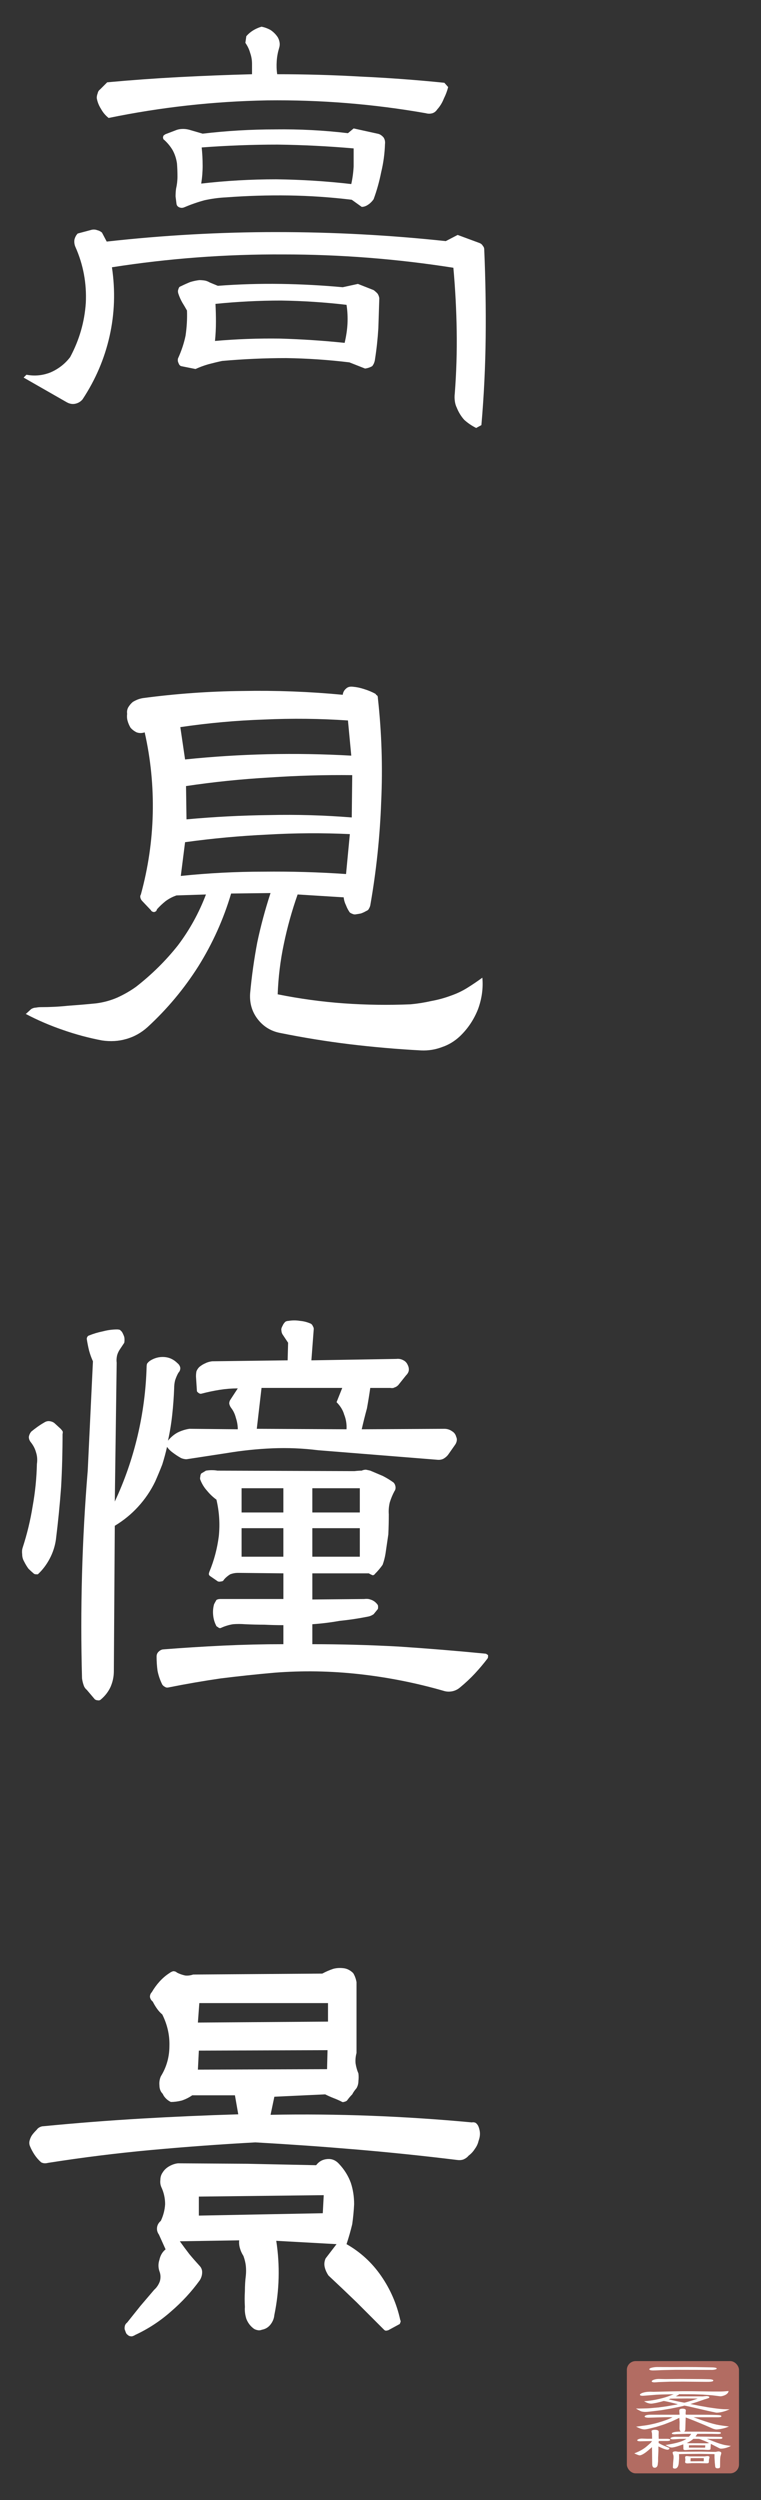 <?xml version="1.0" encoding="UTF-8"?>
<svg id="_レイヤー_2" data-name="レイヤー_2" xmlns="http://www.w3.org/2000/svg" width="160" height="525" xmlns:xlink="http://www.w3.org/1999/xlink" viewBox="0 0 160 525">
  <rect x="0" y="0" width="160" height="525" fill="#333333" stroke="none"/>
  <defs>
    <style>
      .cls-1 {
        fill: none;
      }

      .cls-2 {
        fill: #fff;
      }

      .cls-3 {
        fill: #b26c62;
      }

      .cls-4 {
        clip-path: url(#clippath);
      }
    </style>
    <clipPath id="clippath">
      <rect class="cls-1" width="160" height="525"/>
    </clipPath>
  </defs>
  <g id="_レイヤー_1-2" data-name="レイヤー_1">
    <g class="cls-4">
      <g>
        <g>
          <rect class="cls-3" x="131.796" y="495.821" width="23.575" height="23.575" rx="1.848" ry="1.848"/>
          <g>
            <path class="cls-2" d="M143.435,502.149h2.06l4.31.062h1.787c.401,0,1.134-.062,1.597-.104-.125.87-1.47,1.109-1.681,1.109-.168,0-1.451-.185-1.725-.207l-1.725-.134-.292-.022-1.914-.061-3.511-.022-3.154.062-1.178.051-1.386.115c-.504.041-1.389.114-1.492.114-.357,0-.59-.083-.59-.218,0-.249.842-.643,2.187-.643.106,0,.587.022.693.022l3.974-.093,2.039-.031ZM144.38,497.07l1.957.011,2.837.051c.799.011,1.513.031,1.513.26,0,.196-.693.279-.945.279l-2.964-.009-4.711-.011-2.418.051c-.652.011-1.703.084-2.355.084-.103,0-.777,0-.777-.249,0-.363,1.346-.467,1.557-.467l3.701.011,2.604-.011ZM138.495,500.231c-.127.011-.777.062-.904.062-.314,0-.569-.093-.569-.207,0-.28.82-.518,1.473-.518.211,0,1.156.031,1.346.031.485,0,2.713-.031,3.154-.031.525,0,2.859.022,3.322.022,1.743,0,3.005.051,3.048.051.504.062.609.176.609.259,0,.28-.777.28-1.535.28-.755,0-4.037-.041-4.708-.041l-2.924.009-2.312.083Z"/>
            <path class="cls-2" d="M134.269,505.791l1.787-.041.441-.022,1.746-.156.168-.009,1.787-.249,1.936-.342.398-.092-1.557-.394c-.168-.042-.945-.218-1.429-.291-1.24.374-2.312.56-2.648.56-.441,0-1.01-.187-1.473-.509,2.334-.134,4.562-.828,5.09-1.026l1.324-.508c.084-.031.336-.125.482-.125.084,0,.422.062.422.208,0,.041-.022.072-.084.103-.422.238-.463.269-.547.332h4.499c.587,0,.65,0,1.113.011.043,0,.674-.073.82-.073.401,0,.609.135.609.249,0,.073-.106.135-.23.196-.127.053-.736.229-.864.269l-1.532.529c-.211.073-1.178.363-1.367.425l1.849.363,1.787.321,1.367.198c1.66.238,2.523.227,3.238.227-1.492.705-2.607.705-2.691.705-.106,0-.168,0-.861-.156l-1.053-.229-3.089-.715c-.631-.145-1.262-.29-1.808-.383-.715.227-2.039.445-2.818.621l-2.082.353-1.976.238c-.693.083-1.029.114-1.408.114-.314,0-.777-.083-.904-.156-.357-.176-.883-.456-.988-.559l.547.009ZM135.509,509.356c2.818-.383,5.404-1.44,5.888-1.741-.211-.022-1.619-.011-1.892,0l-1.178.031c-.317.009-1.725.062-2.02.062-.292,0-.777-.062-.777-.249,0-.145.317-.374,1.283-.374h5.696c.127,0,.317-.02.379-.02-.022-.125-.062-.726-.062-.799,0-.176,0-.455.693-.455.504,0,.674.176.674.372,0,.073-.043.487-.043.581,0,.187,0,.227.062.311l2.84.009,1.703.011c.19,0,1.386.011,2.06.051.398.022.861.042.861.249,0,.227-.569.227-.755.227l-5.09-.009.127.051,1.283.467c.019,0,1.513.539,2.669.849,1.01.269,1.492.332,3.362.581-.525.207-.839.321-1.364.436-.444.103-1.01.187-1.305.187-.211,0-.671-.146-.799-.208l-1.641-.715-2.25-.933-1.47-.57-.273-.104-.043,1.119c0,.156-.041,1.4-.041,1.42-.022.135-.106.55-.609.55-.506,0-.612-.539-.612-.768l.022-1.347-.062-.891-1.305.621-.314.145-1.408.55c-.043.02-.317.104-.357.125-.043.009-.065.031-.087.031l-1.324.414-1.24.311c-.314.083-.988.238-1.283.238-.609,0-1.346-.374-1.765-.581l1.765-.238ZM146.506,503.687l-2.082-.02-1.998.02-1.451.02-.292.115-.065.041c.842.198,2.439.56,3.26.694.485-.072,2.669-.797,2.818-.86l-.19-.011Z"/>
            <path class="cls-2" d="M136.751,513.047c0-.009.168-.156.336-.435l-2.502.051c-.317.011-.612-.083-.612-.207,0-.187.485-.363.988-.363.19,0,1.031.041,1.199.041.252,0,.569-.009.948-.009v-.114l-.022-.933c0-.084-.106-.478-.106-.55,0-.187.379-.28.736-.28.208,0,.777.031.777.414l-.022.768.022.715h1.83c.125,0,.587.011.587.218s-.42.238-.631.238h-1.787l-.022.414c.19.135.736.416.988.518l1.053.436c.168.072.23.103.23.196,0,.135-.168.269-.401.269-.504,0-1.638-.559-1.911-.694v.964l-.065,1.4v.757l-.084.746c-.019.145-.146.612-.631.612-.544,0-.525-.601-.525-.954l-.041-3.379-.799.694c-.463.394-1.305,1.037-1.808,1.037-.211,0-.82-.28-1.115-.414.631-.249,1.746-.716,2.607-1.471l.78-.685ZM146.232,511.669l2.986.031c.168,0,1.638.011,1.722.02.652.011.948.022.948.218,0,.176-.252.218-.506.218l-1.576.009-1.178-.02,1.849.715c.463.187,1.41.487,1.914.592.19.041,1.094.156,1.283.187-1.031.528-1.83.57-2.06.57-.19,0-.252-.031-.463-.135l-1.703-.87-.062,1.006c0,.134,0,.269-.59.269-.168,0-.904-.053-1.05-.053h-1.746c-.168,0-.945.022-1.091.022-.022,0-.631.062-.758.062-.463,0-.463-.156-.463-.26l-.022-.953c-.42.156-1.849.674-2.437.674-.273,0-.528-.104-.715-.208-.401-.207-.444-.238-.612-.31,1.535-.26,3.365-.57,4.416-1.306-.084,0-1.218.02-1.283.02h-.084l-1.346.084c-.42.02-.65-.073-.65-.187,0-.238.671-.352,1.072-.352h2.797c.314-.24.46-.581.482-.612l-1.324.009-1.746.062c-.041,0-.292.031-.336.031-.084,0-.652,0-.652-.176,0-.218.674-.394,1.662-.394l5.298.011,1.576.031c1.619.031,1.787.042,1.787.249s-.482.207-.693.207-1.199-.031-1.346-.031h-2.921l-.379.57ZM150.29,517.162l-.065-1.057v-.746l-3.067-.053-3.07.022c-.106,0-1.199.031-1.327.031.022.652.022.777.022.891l-.084,1.037c-.022.363-.208,1.109-.799,1.109-.441,0-.42-.229-.42-.321l.041-.841.084-.922c.022-.332,0-.55,0-.612-.019-.103-.19-.55-.19-.652,0-.187.338-.269.569-.269.19,0,.42.051.569.083l4.857-.031c.463,0,2.607.062,3.027.062.398-.073.525-.104.609-.104.273,0,.609.115.609.342,0,.093-.146.55-.168.643-.084.352-.084.995-.084,1.14,0,.125,0,1.14-.022,1.202-.019.114-.208.229-.482.229-.441,0-.506-.218-.525-.374l-.084-.808ZM147.957,515.836c.041.009.208.009.23,0,.084,0,.441-.073.525-.073.295,0,.463.093.463.229,0,.093-.127.539-.127.632,0,.601,0,.663-.525.663-.208,0-1.197-.031-1.408-.031h-1.681c-.149.009-.758.051-.883.051-.506,0-.506-.229-.506-.301,0-.062.062-.383.062-.445,0-.084-.062-.456-.062-.529,0-.041,0-.269.357-.269.106,0,.59.073.693.073h2.862ZM147.071,513.079c.254,0,1.346.011,1.578.011q.146,0,.441-.073c-.42-.227-1.641-.726-2.104-.86-.755-.011-.966-.011-1.197-.011-.273.229-.609.508-1.389.87.149.031.252.053.525.053l2.144.009ZM148.249,514.002l.043-.487-2.25-.022-1.178.011c-.022.145-.022.229-.022.487l3.406.011ZM147.177,516.851c.043,0,.696.011.78.011l.019-.654c-.146-.009-.777-.009-.904-.009l-1.806.009-.065.022-.019.642,1.995-.02Z"/>
          </g>
        </g>
        <g>
          <path class="cls-2" d="M58.181,48.738c11.915,0,23.762.634,35.544,1.896l2.496-1.298,4.594,1.697c.33.134.563.334.698.6.198.199.298.466.298.799.265,6.19.365,12.315.301,18.372-.068,6.19-.365,12.348-.899,18.47l-1.099.6c-.931-.467-1.762-1.033-2.496-1.697-.666-.734-1.197-1.597-1.597-2.596-.198-.399-.333-.865-.398-1.397-.068-.532-.068-1.064,0-1.599.333-4.393.466-8.751.398-13.079-.065-4.394-.298-8.819-.698-13.279-11.847-1.863-23.762-2.797-35.744-2.797-12.115-.065-24.13.834-36.045,2.696.734,4.927.566,9.752-.498,14.477-1.067,4.727-2.962,9.153-5.691,13.279-.401.466-.899.765-1.497.899-.601.133-1.199.032-1.798-.299l-9.086-5.193.598-.598c1.73.333,3.427.166,5.092-.499,1.662-.732,3.027-1.798,4.093-3.195,1.93-3.595,3.029-7.39,3.295-11.383.2-4.126-.533-8.053-2.196-11.782-.2-.464-.268-.964-.2-1.497.133-.532.365-.964.698-1.298l2.997-.799c.398-.065.763-.032,1.096.1.333.066.666.234.999.499l.999,1.896c11.915-1.331,23.827-1.997,35.744-1.997ZM37.711,16.188c5.06-.265,10.152-.464,15.277-.6v-2.196c0-.799-.135-1.563-.398-2.297-.2-.731-.536-1.431-.999-2.097l.198-1.397c.401-.466.866-.865,1.4-1.198.531-.333,1.132-.6,1.798-.8.663.135,1.297.367,1.895.7.601.399,1.099.899,1.5,1.497.198.334.33.7.398,1.099.065.399.032.799-.1,1.198-.265.865-.433,1.764-.498,2.695-.068.999-.035,1.932.1,2.795,5.924,0,11.782.168,17.573.499,5.856.267,11.714.7,17.57,1.298l.799.899c-.198.799-.498,1.597-.896,2.396-.336.866-.799,1.632-1.4,2.297-.265.399-.598.666-.999.799-.466.134-.931.134-1.397,0-10.983-1.93-22.099-2.829-33.348-2.696-11.249.2-22.365,1.432-33.348,3.694-.666-.532-1.197-1.163-1.597-1.896-.466-.732-.766-1.497-.899-2.297,0-.332.068-.665.2-.998.065-.333.233-.6.498-.799l1.5-1.498c5.057-.464,10.117-.831,15.174-1.098ZM57.88,27.171c5.125-.066,10.217.199,15.277.799l1.197-.999,4.992,1.098c.466.068.899.334,1.299.8.265.399.365.865.298,1.397-.065,1.997-.333,3.961-.799,5.891-.398,1.997-.931,3.894-1.597,5.691-.333.467-.698.834-1.096,1.099-.468.333-.934.498-1.4.498l-2.095-1.497c-4.394-.532-8.788-.831-13.179-.899-4.462-.065-8.888.068-13.279.399-1.465.068-2.964.267-4.494.6-1.465.399-2.894.899-4.294,1.497-.333.134-.666.134-.999,0-.333-.133-.533-.364-.598-.698-.068-.532-.133-1.064-.2-1.597,0-.532.032-1.064.1-1.597.2-.865.301-1.731.301-2.596,0-.931-.035-1.83-.1-2.696-.135-.998-.433-1.929-.899-2.795-.466-.799-1.064-1.531-1.798-2.197-.133-.065-.198-.165-.198-.299-.068-.133-.068-.265,0-.399,0-.133.065-.233.198-.299.065-.066.165-.133.301-.2l2.095-.799c.466-.199.999-.299,1.597-.299.533,0,1.099.1,1.697.299l2.399.698c5.057-.598,10.15-.897,15.274-.897ZM58.979,59.621c4.394.066,8.753.299,13.079.698l3.195-.698,3.295,1.297c.2.135.466.367.799.7.2.267.333.598.401.998-.068,2.132-.135,4.229-.2,6.29-.133,2.197-.365,4.36-.698,6.491-.068.598-.268,1.098-.598,1.497-.468.267-.966.433-1.5.499l-3.295-1.298c-4.391-.532-8.82-.831-13.279-.899-4.459,0-8.953.2-13.477.6-.934.199-1.898.433-2.897.698-.931.267-1.83.6-2.696.999l-2.994-.6c-.268-.065-.466-.299-.598-.698-.135-.265-.168-.564-.1-.899.731-1.597,1.264-3.195,1.597-4.793.265-1.796.365-3.56.301-5.291-.336-.598-.669-1.164-.999-1.697-.336-.598-.601-1.198-.799-1.796-.135-.399-.135-.732,0-.999.065-.333.233-.532.498-.6.666-.332,1.332-.631,1.998-.897.663-.2,1.297-.333,1.895-.399.401,0,.799.034,1.199.099.333.068.663.2.999.399l1.697.7c4.391-.333,8.785-.466,13.179-.399ZM42.606,34.759c0,1.266-.1,2.531-.301,3.794,5.193-.598,10.45-.899,15.775-.899,5.325.068,10.583.399,15.775.999.265-1.198.433-2.428.498-3.694v-3.794c-5.325-.464-10.65-.732-15.973-.799-5.328,0-10.65.199-15.976.598.133,1.266.2,2.531.2,3.794ZM45.4,67.607c0,1.333-.068,2.664-.2,3.995,4.527-.399,9.086-.564,13.68-.499,4.592.134,9.118.433,13.58.899.33-1.398.531-2.729.598-3.995.065-1.397,0-2.728-.2-3.993-4.527-.532-9.121-.831-13.777-.899-4.594,0-9.186.234-13.78.698.068,1.266.1,2.531.1,3.794Z"/>
          <path class="cls-2" d="M28.726,153.792c-.533-.265-.964-.598-1.297-.999-.268-.464-.468-.931-.598-1.397-.135-.466-.168-.964-.1-1.498-.068-.464,0-.897.198-1.297.265-.466.601-.865.999-1.199.333-.199.666-.364.999-.498.333-.133.698-.233,1.099-.301,6.987-.931,13.978-1.429,20.965-1.497,7.055-.133,14.081.134,21.068.799.065-.532.301-.964.698-1.298.333-.332.799-.464,1.4-.399.799.068,1.597.234,2.396.499.864.267,1.662.598,2.396.999.065.134.2.267.398.399.068.134.1.299.1.498.799,7.189,1.031,14.445.698,21.766-.265,7.323-1.031,14.577-2.296,21.766-.068.267-.165.498-.298.698-.068.2-.268.367-.601.499-.333.199-.698.367-1.096.499-.336.066-.734.134-1.199.199-.2,0-.365-.032-.498-.1-.2-.065-.401-.165-.601-.299-.333-.464-.598-.964-.799-1.497-.265-.532-.433-1.099-.498-1.697l-9.684-.6c-1.199,3.395-2.166,6.856-2.897,10.384-.734,3.463-1.164,6.989-1.297,10.584,4.657.933,9.283,1.565,13.877,1.896,4.724.334,9.419.399,14.078.2,1.462-.133,2.929-.365,4.394-.7,1.462-.265,2.894-.665,4.294-1.198,1.129-.399,2.228-.931,3.295-1.597,1.064-.665,2.095-1.363,3.094-2.097.2,2.197-.1,4.394-.899,6.59-.866,2.197-2.131,4.093-3.796,5.692-1.132,1.065-2.396,1.83-3.793,2.296-1.397.532-2.862.765-4.394.698-4.992-.267-9.984-.698-14.977-1.297-4.925-.6-9.852-1.398-14.776-2.397-1.93-.399-3.495-1.397-4.692-2.994-1.134-1.531-1.632-3.296-1.497-5.293.33-3.594.831-7.154,1.497-10.683.731-3.46,1.662-6.923,2.794-10.384l-8.287.1c-1.597,5.392-3.893,10.483-6.887,15.276-2.997,4.727-6.557,8.985-10.686,12.78-1.332,1.198-2.829,2.032-4.491,2.496-1.597.467-3.295.564-5.092.299-2.797-.532-5.526-1.263-8.187-2.196-2.732-.931-5.36-2.063-7.889-3.395h.1l-.1.1,1.199-1.099c.333-.199.663-.299.999-.299.33-.065.663-.1.996-.1,1.998,0,3.928-.099,5.794-.299,1.928-.133,3.893-.299,5.888-.499,1.532-.199,2.997-.598,4.394-1.198,1.465-.665,2.797-1.431,3.993-2.296,3.327-2.596,6.257-5.492,8.788-8.688,2.461-3.26,4.426-6.821,5.891-10.683l-6.192.2c-.799.267-1.565.666-2.296,1.198-.666.533-1.264,1.098-1.798,1.697-.068.199-.133.333-.2.399-.065.066-.198.134-.398.199-.135,0-.268-.032-.401-.099s-.233-.166-.298-.301l-1.798-1.896c-.2-.2-.336-.432-.401-.698-.068-.265-.032-.499.1-.7,1.53-5.591,2.363-11.247,2.496-16.973.133-5.791-.433-11.482-1.697-17.073-.598.2-1.164.2-1.697,0ZM38.91,159.483c5.791-.598,11.582-.964,17.373-1.098,5.856-.133,11.714-.032,17.573.299l-.698-7.388c-5.859-.399-11.717-.464-17.573-.199-5.926.199-11.817.732-17.673,1.597l.999,6.788ZM38.011,183.946c5.791-.6,11.582-.899,17.373-.899,5.791-.066,11.582.099,17.373.499l.799-8.387c-5.726-.265-11.482-.233-17.272.099-5.791.268-11.582.8-17.373,1.599l-.899,7.089ZM39.211,172.063c5.791-.532,11.582-.831,17.373-.899,5.791-.133,11.582.035,17.373.499l.1-8.887c-5.791-.065-11.617.1-17.473.499-5.859.334-11.682.933-17.473,1.798l.1,6.989Z"/>
          <path class="cls-2" d="M7.858,299.645c.466-.332.931-.631,1.4-.897.398-.265.799-.365,1.197-.301.466.068.831.234,1.099.499l1.197,1.098c.133.135.265.301.401.499.065.134.065.334,0,.6,0,3.728-.1,7.422-.301,11.082-.265,3.662-.634,7.356-1.096,11.084-.2,1.397-.634,2.729-1.299,3.993-.666,1.266-1.497,2.363-2.496,3.295h-.398c-.135,0-.268-.032-.401-.1-.398-.332-.799-.698-1.197-1.098-.336-.466-.634-.964-.899-1.498-.268-.464-.401-.964-.401-1.497-.068-.532-.035-.999.1-1.398.931-2.86,1.63-5.756,2.098-8.686.531-2.928.831-5.891.896-8.885.133-.865.068-1.697-.198-2.496-.2-.732-.569-1.431-1.099-2.097-.268-.333-.401-.7-.401-1.099.068-.399.233-.763.501-1.098.398-.332.831-.665,1.297-.999ZM18.741,283.671c-.2-.799-.365-1.631-.498-2.496,0-.133.032-.265.1-.399.065-.133.165-.233.298-.299.999-.401,1.998-.7,2.997-.899.999-.265,1.995-.399,2.994-.399.2,0,.401.034.598.099.133.135.265.267.401.399.2.334.365.7.498,1.099.068.399.068.799,0,1.198l-.799,1.198c-.333.467-.566.933-.698,1.398-.133.533-.168,1.065-.1,1.597l-.398,29.155c2.063-4.394,3.66-8.987,4.792-13.779,1.132-4.793,1.762-9.618,1.898-14.477,0-.265.032-.499.1-.7.133-.199.33-.399.598-.598.931-.6,1.93-.865,2.994-.799,1.064.066,1.998.499,2.797,1.298.333.267.531.598.598.998,0,.399-.133.734-.398.999-.268.466-.501.998-.698,1.597-.135.533-.2,1.098-.2,1.697-.068,1.798-.2,3.629-.401,5.492-.2,1.864-.498,3.694-.899,5.49.601-.731,1.264-1.297,1.998-1.696.799-.401,1.63-.665,2.496-.8l10.185.1c0-.799-.135-1.597-.401-2.396-.2-.799-.533-1.497-.999-2.097-.198-.265-.333-.564-.398-.899,0-.332.1-.632.298-.899l1.5-2.296c-1.267,0-2.531.1-3.796.299-1.264.2-2.529.467-3.793.799-.2.068-.401.035-.598-.1-.2-.133-.336-.264-.401-.399l-.2-3.094c0-.399.032-.765.1-1.098.133-.333.333-.632.598-.899.401-.333.834-.6,1.299-.799.398-.2.864-.333,1.397-.399l15.875-.2.1-3.694-1.199-1.798c-.133-.265-.198-.499-.198-.698-.068-.265-.035-.532.097-.799l.301-.6c.133-.199.265-.364.401-.499.198-.131.43-.199.698-.199.799-.133,1.597-.133,2.396,0,.799.068,1.562.267,2.296.6.2.134.333.299.401.498.133.2.198.399.198.6l-.498,6.59,17.873-.299c.531-.066,1.029.034,1.497.299.398.2.698.533.899.999.198.399.265.799.198,1.198-.065.333-.265.666-.598.998l-1.597,1.998c-.265.267-.533.433-.799.498-.2.134-.498.168-.899.1h-4.194c-.2,1.398-.433,2.83-.698,4.294-.401,1.465-.766,2.929-1.099,4.393l17.373-.1c.601,0,1.132.168,1.6.499.463.267.763.666.896,1.198.133.267.168.567.1.899-.065.267-.165.499-.298.7l-1.4,1.997c-.265.399-.634.732-1.096.998-.401.2-.866.267-1.4.2l-24.961-1.997c-3.195-.399-6.389-.532-9.584-.399-3.195.134-6.389.466-9.586.998l-8.485,1.298c-.2,0-.436-.032-.701-.1-.265-.065-.498-.165-.698-.299-.466-.265-.964-.6-1.497-.999-.466-.332-.866-.731-1.197-1.198-.268,1.198-.601,2.431-.999,3.694-.468,1.199-.966,2.397-1.497,3.595-.934,1.932-2.133,3.694-3.595,5.291-1.397,1.532-3.029,2.863-4.892,3.993l-.2,30.553c0,1.133-.233,2.231-.698,3.295-.466.999-1.134,1.863-1.998,2.596-.2.199-.433.265-.698.199-.2,0-.398-.066-.598-.199l-1.697-1.997c-.333-.267-.566-.634-.698-1.099-.135-.399-.236-.831-.301-1.298-.2-7.254-.2-14.542,0-21.865.2-7.254.598-14.51,1.199-21.766l1.096-22.963c-.333-.732-.598-1.463-.799-2.197ZM73.257,308.931h1.297c.533-.065,1.031-.1,1.497-.1.265-.133.566-.199.899-.199.333.066.634.134.899.199.799.334,1.662.7,2.596,1.099.799.399,1.562.865,2.296,1.397.2.2.333.467.401.799.065.399,0,.734-.2.999-.398.734-.734,1.532-.999,2.396-.2.866-.265,1.697-.2,2.496,0,1.398-.032,2.797-.097,4.194-.2,1.398-.401,2.763-.601,4.093-.133.799-.333,1.565-.598,2.297-.466.666-.999,1.298-1.597,1.896-.135.2-.301.301-.498.301-.336-.133-.601-.265-.799-.401h-11.882v5.492l10.883-.1c.531-.065.964-.032,1.297.1.466.134.864.367,1.199.7.198.199.33.365.398.498.065.267.065.535,0,.799-.265.334-.566.7-.899,1.099-.398.267-.799.433-1.197.499-1.998.399-3.993.698-5.991.897-1.865.334-3.76.567-5.691.7v4.194c5.991,0,12.047.166,18.171.498,6.056.401,12.148.899,18.271,1.498.065,0,.133.034.2.1.133.066.233.134.298.199v.399c0,.068-.032.168-.097.299-.866,1.133-1.765,2.197-2.696,3.196-.934.998-1.965,1.964-3.097,2.895-.466.399-.996.665-1.597.799-.666.133-1.297.1-1.895-.1-5.791-1.662-11.682-2.828-17.673-3.494-5.991-.665-11.95-.765-17.873-.301-3.793.334-7.553.734-11.281,1.198-3.66.535-7.323,1.164-10.983,1.898-.265.065-.498.032-.698-.1-.268-.134-.466-.299-.598-.499-.468-.931-.799-1.896-.999-2.895-.135-.998-.2-1.997-.2-2.996,0-.399.133-.731.401-.998.265-.265.563-.432.899-.499,4.259-.332,8.485-.6,12.678-.799,4.261-.2,8.487-.299,12.681-.299v-3.995c-1.332,0-2.664-.032-3.993-.099-1.332,0-2.696-.034-4.093-.1-.866-.066-1.697-.066-2.496,0-.866.134-1.733.399-2.596.799-.2.066-.401,0-.598-.2-.2-.065-.336-.199-.401-.399-.333-.665-.533-1.397-.598-2.196-.068-.732,0-1.463.2-2.197.133-.265.298-.564.498-.899.2-.133.466-.2.799-.2h13.279v-5.392l-9.584-.099c-.533,0-1.067.099-1.597.299-.533.334-.966.698-1.299,1.098-.133.267-.333.399-.598.399-.268.068-.501.068-.698,0l-1.597-1.098c-.135-.065-.236-.199-.301-.399,0-.133.032-.299.1-.499.999-2.396,1.662-4.892,1.995-7.488.265-2.596.1-5.157-.498-7.687-.734-.532-1.397-1.164-1.998-1.898-.598-.665-1.064-1.431-1.397-2.296-.068-.2-.068-.399,0-.6,0-.265.065-.499.2-.698l.999-.6c.398-.065.799-.099,1.197-.099.466,0,.866.034,1.199.099l27.557.1ZM50.793,317.617h8.785v-5.092h-8.785v5.092ZM50.793,326.903h8.785v-5.991h-8.785v5.991ZM53.987,300.044l18.87.1c.065-1.064-.1-2.097-.498-3.094-.268-.931-.799-1.798-1.597-2.596l1.197-2.996h-16.972l-.999,8.586ZM65.669,317.617h9.984v-5.092h-9.984v5.092ZM65.669,326.903h9.984v-5.991h-9.984v5.991Z"/>
          <path class="cls-2" d="M56.881,444.103c7.055-.133,14.078-.065,21.068.2,7.055.267,14.143.732,21.266,1.397.265-.065.533-.032.801.1.263.2.463.467.598.799.2.533.298,1.033.298,1.498s-.097.965-.298,1.497c-.135.598-.401,1.165-.799,1.697-.336.533-.766.998-1.299,1.397-.265.334-.634.6-1.096.8-.401.134-.834.166-1.299.099-7.055-.864-14.113-1.597-21.165-2.196-7.058-.6-14.146-1.099-21.268-1.498-7.323.399-14.611.933-21.864,1.597-7.258.666-14.479,1.565-21.666,2.696-.268.066-.501.1-.701.1-.265,0-.533-.066-.799-.2-.533-.464-.996-.998-1.397-1.597-.398-.6-.734-1.23-.999-1.896-.068-.2-.1-.401-.1-.6,0-.2.032-.399.1-.6.133-.464.333-.864.601-1.198.263-.332.563-.665.896-.998.133-.2.333-.365.601-.499.265-.133.531-.2.799-.2,6.855-.665,13.677-1.198,20.467-1.597,6.855-.399,13.68-.698,20.47-.899l-.701-3.993h-8.985c-.666.467-1.397.832-2.196,1.098-.799.2-1.565.301-2.296.301-.401-.2-.734-.433-.999-.7-.336-.332-.566-.665-.698-.998-.468-.466-.701-1.064-.701-1.798-.065-.665.035-1.298.301-1.896,1.199-1.93,1.798-4.06,1.798-6.391.065-2.262-.433-4.459-1.497-6.59-.401-.333-.766-.732-1.099-1.198s-.634-.965-.899-1.498c-.333-.265-.533-.598-.598-.998,0-.399.133-.732.398-.999.466-.799.999-1.531,1.597-2.197.666-.731,1.364-1.331,2.098-1.796.265-.2.531-.333.799-.399.333,0,.598.099.799.299.533.267,1.099.467,1.697.598.531.068,1.099,0,1.697-.199l27.157-.2c.734-.399,1.497-.731,2.298-.998.731-.2,1.53-.233,2.396-.1.663.134,1.262.467,1.795.999.333.533.566,1.165.701,1.896v14.876c-.2.734-.268,1.466-.2,2.197.133.799.333,1.497.598,2.097.065.533.065,1.065,0,1.597,0,.533-.133,1.033-.398,1.498-.401.466-.701.897-.899,1.297-.401.399-.766.834-1.099,1.298-.135.134-.365.234-.698.301-.135.066-.301.034-.501-.1-.533-.265-1.064-.499-1.597-.698-.666-.265-1.264-.532-1.795-.8l-10.686.499-.799,3.794ZM58.081,470.561c.398,2.596.566,5.193.498,7.789-.065,2.596-.365,5.191-.899,7.787-.065.734-.333,1.398-.799,1.997-.466.6-1.064.964-1.795,1.099-.336.133-.634.165-.899.099-.336-.066-.601-.166-.799-.299-.734-.533-1.267-1.23-1.6-2.097-.265-.864-.365-1.697-.298-2.496-.068-1.13-.068-2.229,0-3.295,0-1.132.065-2.229.2-3.295.065-.665.065-1.331,0-1.997-.068-.665-.236-1.364-.501-2.097-.333-.532-.566-1.031-.698-1.498-.2-.598-.265-1.198-.2-1.796l-12.481.199c.666.933,1.332,1.831,1.998,2.696.663.799,1.364,1.597,2.095,2.396.401.399.601.866.601,1.398,0,.598-.168,1.165-.501,1.697-1.73,2.396-3.76,4.593-6.089,6.59-2.266,1.997-4.762,3.626-7.488,4.892-.2.133-.436.233-.701.299-.198,0-.398-.034-.598-.1-.2-.134-.365-.267-.498-.399-.135-.199-.236-.433-.301-.698-.133-.199-.168-.499-.1-.899.065-.332.233-.598.501-.799l2.794-3.494,2.897-3.395c.531-.466.931-1.064,1.197-1.798.2-.731.165-1.431-.1-2.097-.265-.799-.265-1.597,0-2.396.2-.931.634-1.664,1.299-2.197l-1.397-3.094c-.336-.466-.468-.965-.401-1.498.065-.532.333-.998.799-1.397.533-1.132.831-2.297.899-3.495,0-1.264-.268-2.462-.799-3.594-.2-.466-.268-.965-.2-1.498,0-.598.165-1.13.501-1.597.33-.532.799-.964,1.397-1.298.598-.332,1.199-.532,1.798-.598l14.576.099,14.479.301c.598-.799,1.397-1.232,2.396-1.298.931-.066,1.73.267,2.396.998,1.132,1.199,1.963,2.531,2.496,3.995.466,1.397.698,2.895.698,4.493-.068,1.398-.2,2.795-.398,4.194-.336,1.398-.734,2.795-1.199,4.194,2.929,1.665,5.358,3.893,7.288,6.69,1.93,2.795,3.262,5.857,3.996,9.186.065.134.097.267.097.399-.065.199-.133.367-.198.498l-2.396,1.298c-.2.066-.368.1-.501.1s-.265-.066-.398-.199c-1.933-1.93-3.863-3.861-5.791-5.791-1.933-1.864-3.896-3.728-5.891-5.592-.401-.6-.666-1.198-.799-1.798-.135-.598-.068-1.198.198-1.796l2.298-2.996-12.681-.7ZM68.964,424.533v-3.893h-27.059l-.298,4.093,27.357-.2ZM41.607,434.618l27.157-.1.1-3.993-27.057.1-.2,3.993ZM67.865,464.77l.2-3.793-26.258.299v3.993l26.058-.499Z"/>
        </g>
      </g>
    </g>
  </g>
</svg>